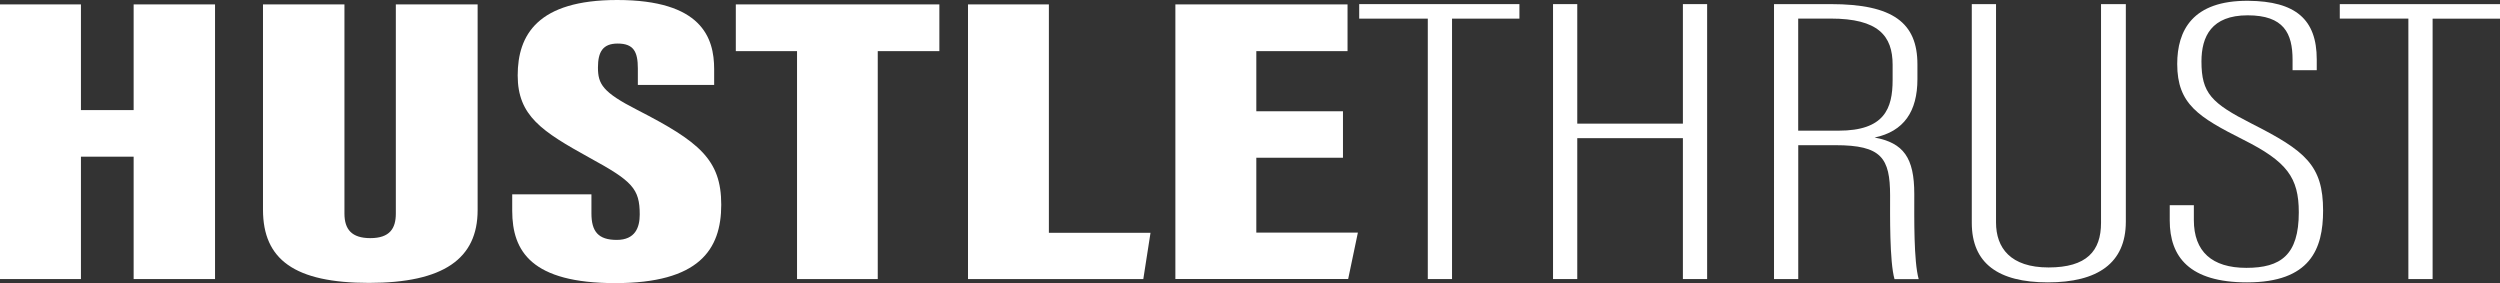 <?xml version="1.0" encoding="UTF-8"?>
<svg xmlns="http://www.w3.org/2000/svg" id="Layer_1" data-name="Layer 1" viewBox="0 0 437.37 49.54">
  <rect x="0" y="0" width="437.37" height="49.54" fill="#333333" stroke="none"/>
  <defs>
    <style>
      .cls-1 {
        fill: #fff;
      }
    </style>
  </defs>
  <path class="cls-1" d="M0,.77h14.16v18.49h9.22V.77h14.24v48.05h-14.24v-21.41h-9.22v21.41H0V.77Z"></path>
  <path class="cls-1" d="M60.26.77v36.59c0,2.8,1.3,4.3,4.53,4.3,3.41,0,4.46-1.71,4.46-4.3V.77h14.31v35.99c0,8.52-5.99,12.73-19,12.73s-18.55-4.07-18.55-12.8V.77h14.24Z"></path>
  <path class="cls-1" d="M103.47,34.01v3.33c0,3.16,1.2,4.63,4.43,4.63s4.02-2.18,4.02-4.44c0-4.54-1.3-5.85-8.81-9.95-8.28-4.58-12.54-7.3-12.54-14.38S94.04,0,107.97,0c14.79,0,16.97,6.59,16.97,12.09v2.77h-13.35v-2.88c0-2.92-.73-4.36-3.53-4.36-2.61,0-3.45,1.47-3.45,4.19,0,2.89.8,4.32,6.88,7.42,10.81,5.55,14.69,8.67,14.69,16.58s-3.93,13.72-18.54,13.72-18.03-5.53-18.03-12.65v-2.88h13.85Z"></path>
  <path class="cls-1" d="M139.44,8.94h-10.71V.77h35.61v8.17h-10.78v39.88h-14.12V8.94Z"></path>
  <path class="cls-1" d="M169.34.77h14.16v39.96h17.78l-1.26,8.09h-30.67V.77Z"></path>
  <path class="cls-1" d="M234.95,27.59h-15.16v13.1h17.77l-1.7,8.12h-30.23V.77h30.12v8.17h-15.96v10.53h15.16v8.12Z"></path>
  <path class="cls-1" d="M249.8,3.26h-12.01V.72h28.03v2.54h-11.79v45.56h-4.24V3.26Z"></path>
  <path class="cls-1" d="M271.7.72h4.24v20.91h18.48V.72h4.24v48.1h-4.24v-24.65h-18.48v24.65h-4.24V.72Z"></path>
  <path class="cls-1" d="M314.6,25.39v23.43h-4.24V.72h9.94c10.92,0,15.15,3.3,15.15,10.54v2.58c0,5.66-2.37,9.15-7.49,10.22,5.05.94,6.94,3.52,6.94,9.87,0,4.17-.11,11.74.77,14.9h-4.23c-.88-3.09-.77-11.36-.77-14.61,0-6.61-1.53-8.82-9.55-8.82h-6.52ZM314.6,22.86h7.06c8,0,9.45-3.84,9.45-8.88v-2.64c0-5.08-2.51-8.09-10.84-8.09h-5.68v19.61Z"></path>
  <path class="cls-1" d="M349.2.72v38.2c0,4.44,2.52,7.87,9.19,7.87s9.18-2.87,9.18-7.8V.72h4.34v38.06c0,7.28-4.96,10.62-13.64,10.62s-13.31-3.33-13.31-10.41V.72h4.24Z"></path>
  <path class="cls-1" d="M383.81,35.9v2.6c0,5.5,3.16,8.36,9.18,8.36s9.18-2.24,9.18-9.71c0-6.1-2.09-8.88-9.69-12.7-7.83-3.96-11.58-6.2-11.58-13.26,0-5.84,2.65-11.12,12.43-11.05,8.27.07,11.98,3.24,11.98,10.25v1.89h-4.23v-1.81c0-4.65-1.53-7.79-7.86-7.79s-8.08,3.71-8.08,8.07c0,5.57,1.75,7.3,8.79,10.88,9.4,4.76,12.49,7.3,12.49,15.22,0,6.7-2.24,12.55-13.31,12.55-10.11,0-13.52-4.49-13.52-10.83v-2.67h4.24Z"></path>
  <path class="cls-1" d="M421.35,3.26h-12.01V.72h28.03v2.54h-11.79v45.56h-4.24V3.26Z"></path>
</svg>
